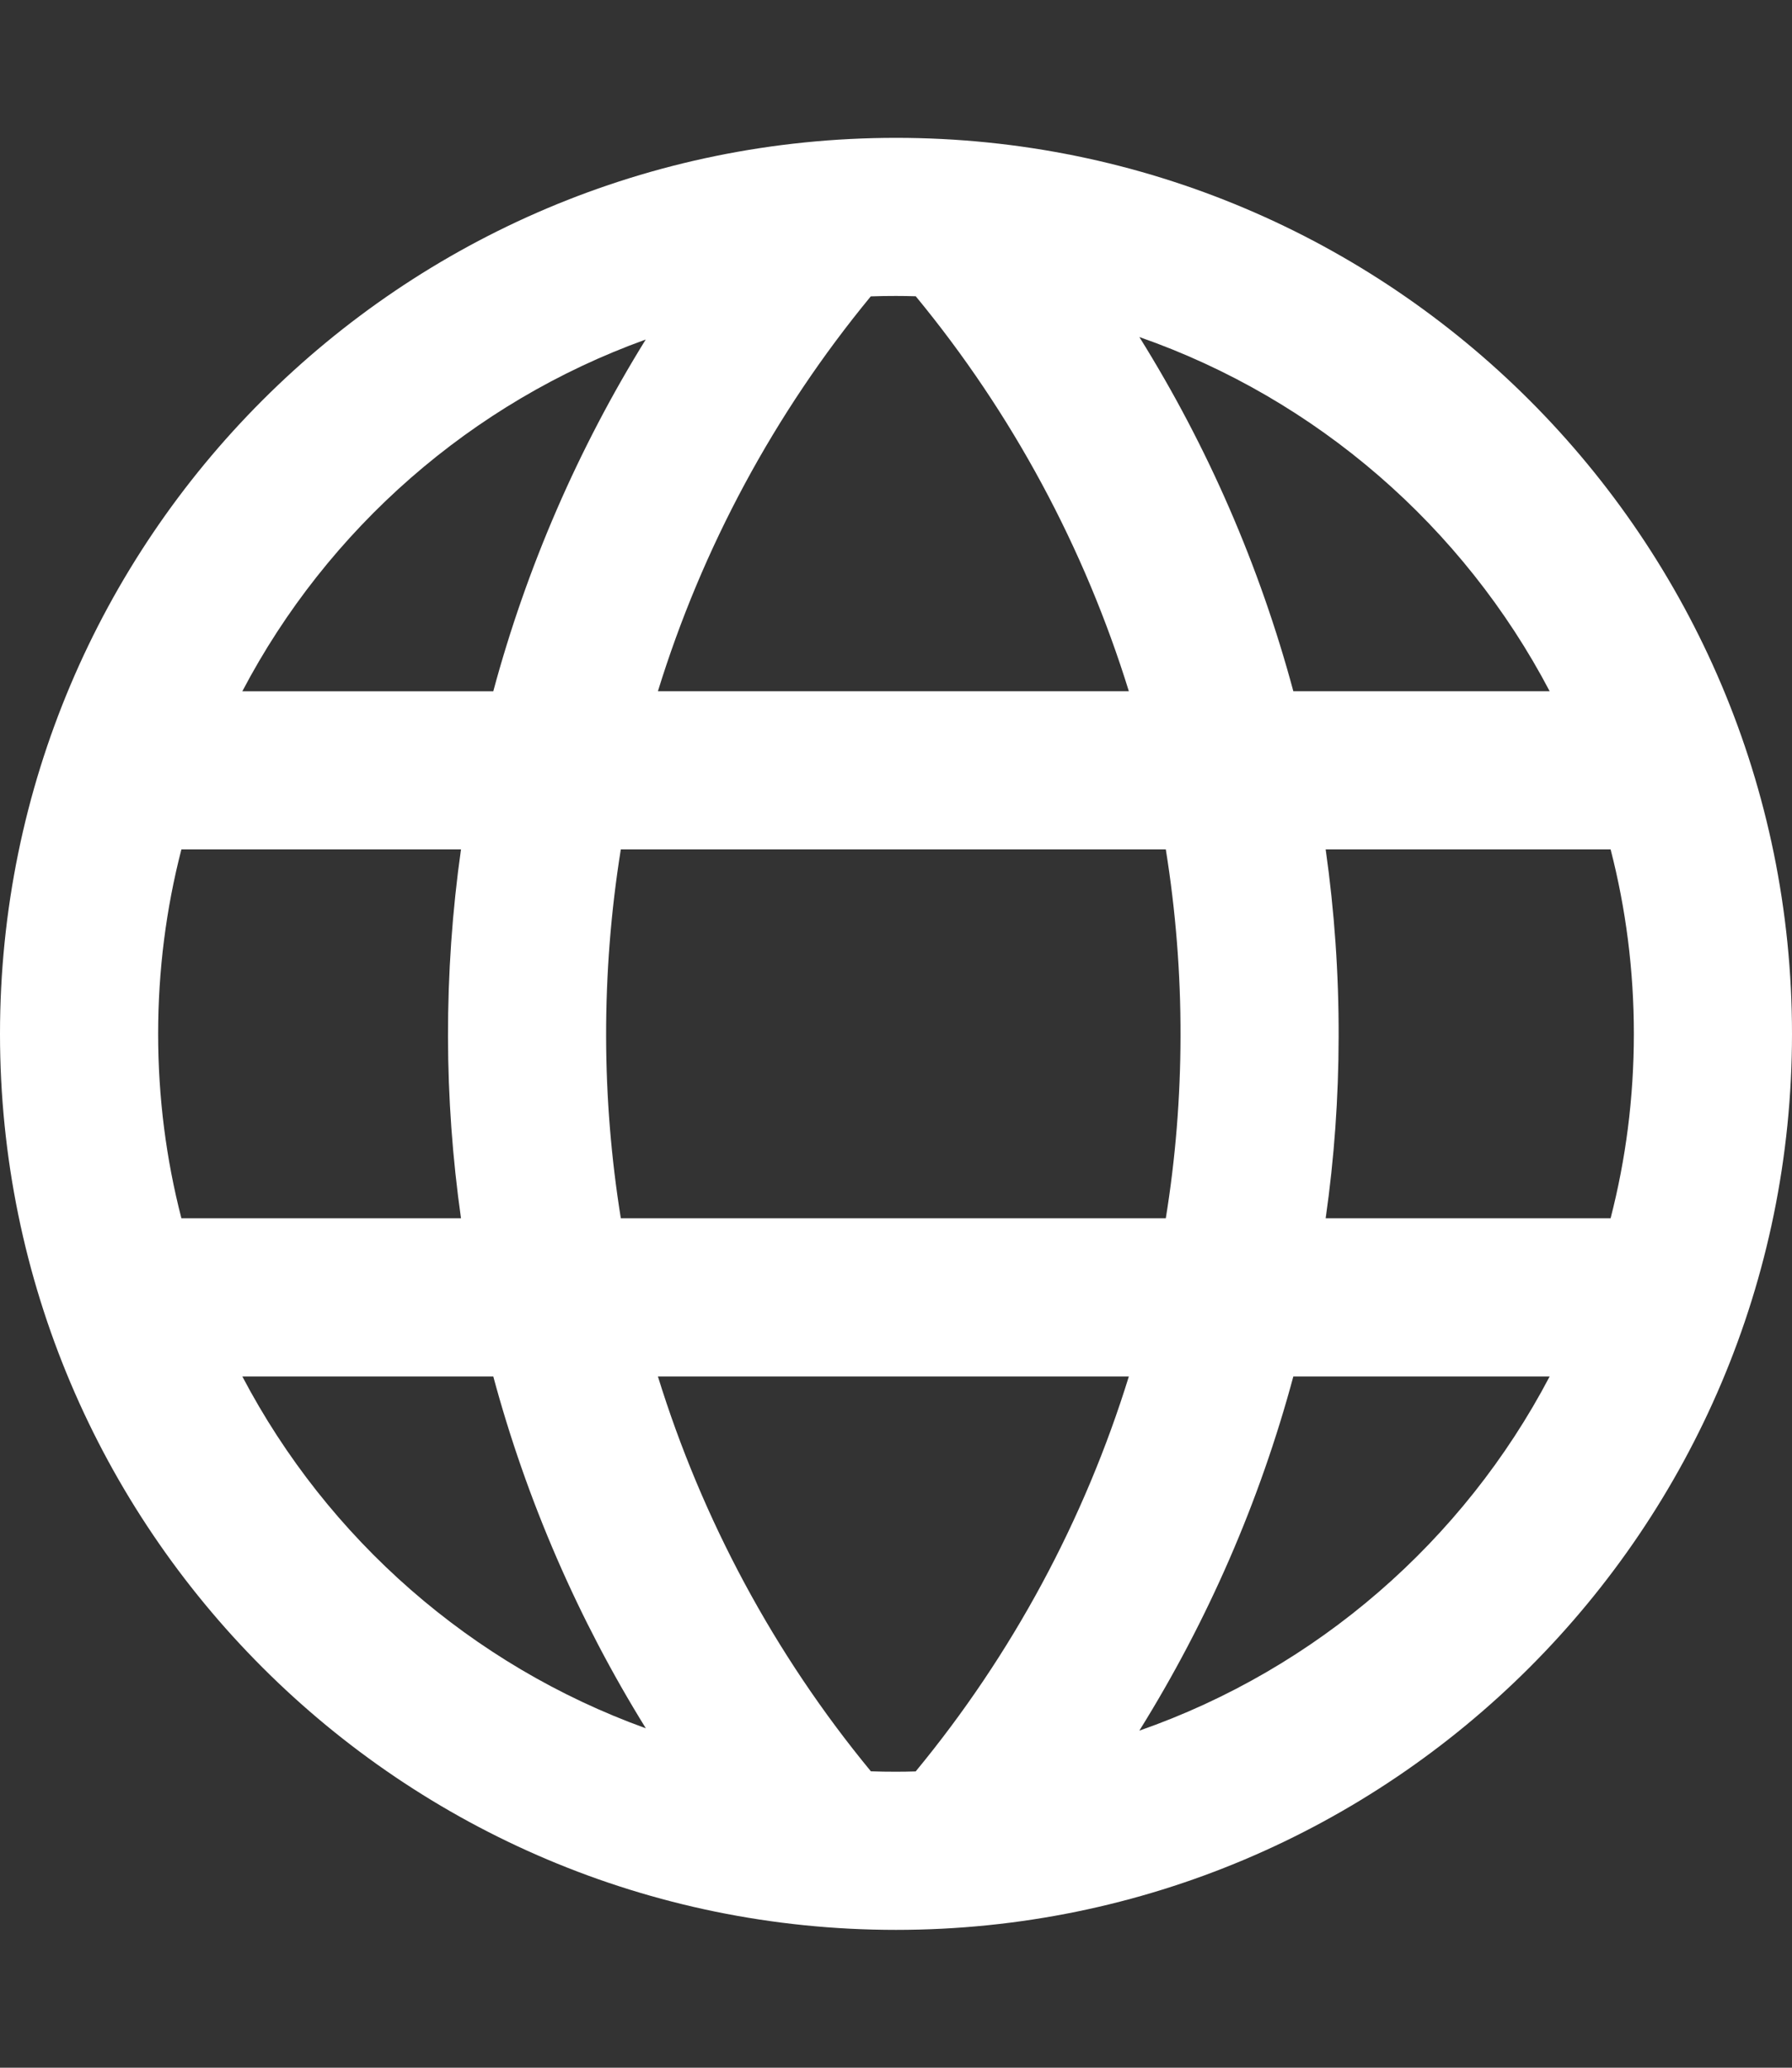<svg width="52" height="60" viewBox="0 0 52 60" fill="none" xmlns="http://www.w3.org/2000/svg">
<rect x="0" y="0" width="52" height="60" fill="#333333" stroke="none"/>
<path fill-rule="evenodd" clip-rule="evenodd" d="M47.411 30C47.411 28.15 47.178 26.358 46.736 24.646H38.468C38.722 26.439 38.85 28.258 38.844 30.089C38.842 31.858 38.716 33.617 38.468 35.352H46.736C47.178 33.641 47.411 31.849 47.411 30ZM44.968 39.941H37.53C36.556 43.561 35.05 47.026 33.061 50.219C38.211 48.421 42.465 44.711 44.968 39.941ZM33.829 35.352C34.11 33.617 34.253 31.855 34.256 30.077C34.262 28.249 34.116 26.433 33.829 24.646H18.015C17.728 26.433 17.585 28.249 17.588 30.077C17.591 31.855 17.737 33.617 18.015 35.352H33.829ZM19.091 39.941H32.757C31.47 44.102 29.378 48 26.571 51.402C26.382 51.408 26.191 51.411 26 51.411C25.755 51.411 25.513 51.408 25.271 51.399C22.466 47.997 20.378 44.098 19.091 39.941ZM13.377 35.352C13.132 33.617 13.003 31.858 13 30.089C12.997 28.258 13.123 26.439 13.377 24.646H5.264C4.822 26.358 4.589 28.15 4.589 30C4.589 31.849 4.822 33.641 5.264 35.352H13.377ZM7.032 39.941H14.314C15.282 43.534 16.773 46.975 18.741 50.151C13.681 48.326 9.505 44.652 7.032 39.941ZM33.062 9.78C38.211 11.578 42.465 15.288 44.968 20.058H37.53C36.556 16.438 35.054 12.973 33.062 9.78ZM26.573 8.597C29.378 11.999 31.469 15.898 32.757 20.058H19.091C20.375 15.9 22.466 12.002 25.268 8.6C25.513 8.591 25.755 8.588 26 8.588C26.191 8.588 26.382 8.591 26.573 8.597ZM18.738 9.852C16.773 13.024 15.282 16.465 14.314 20.059H7.032C9.505 15.348 13.681 11.674 18.738 9.852ZM52 30C52 15.641 40.359 4 26 4C11.641 4 0 15.641 0 30C0 44.359 11.641 56 26 56C40.359 56 52 44.359 52 30Z" fill="white"/>
</svg>
